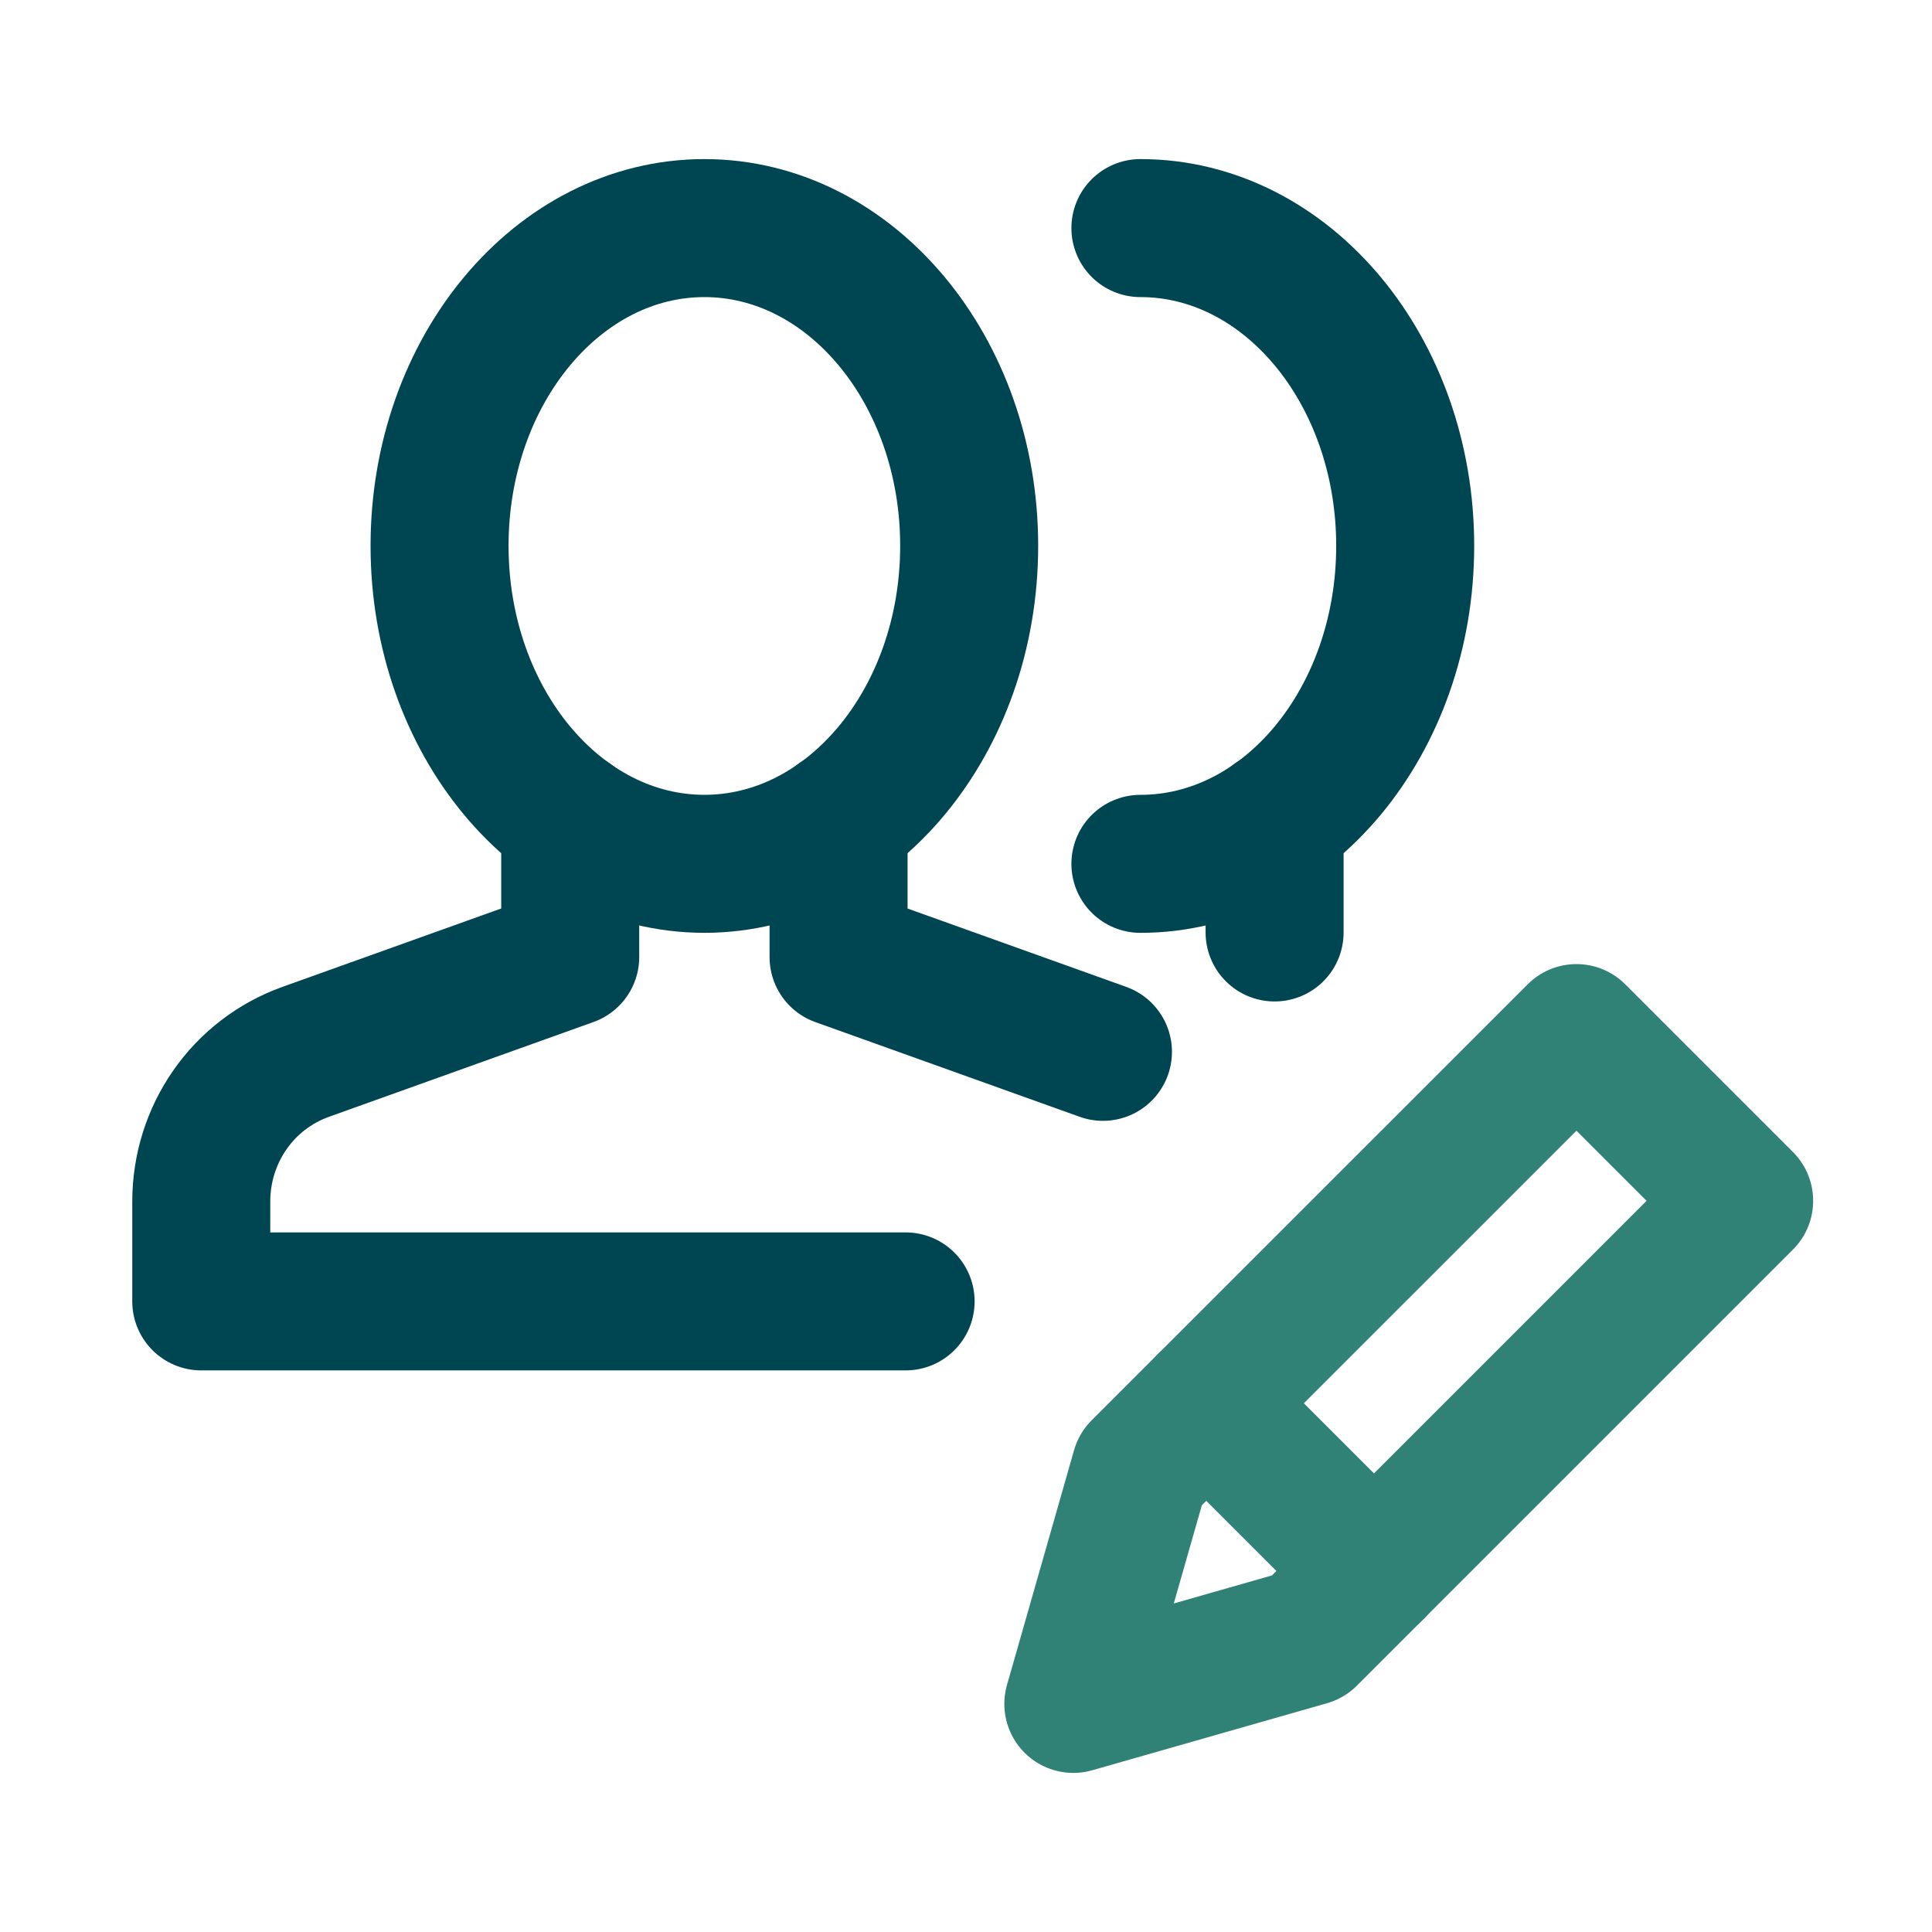 <svg width="70" height="70" viewBox="0 0 70 70" fill="none" xmlns="http://www.w3.org/2000/svg">
<g clip-path="url(#clip0_16_868)">
<path fill-rule="evenodd" clip-rule="evenodd" d="M47.396 59.306L38.889 61.736L41.319 53.229L57.118 37.431L63.194 43.507L47.396 59.306Z" stroke="#308276" stroke-width="5" stroke-linecap="round" stroke-linejoin="round"/>
<path d="M43.706 50.843L49.782 56.919" stroke="#308276" stroke-width="5" stroke-linecap="round" stroke-linejoin="round"/>
<path d="M39.962 38.11L30.383 34.678V29.705" stroke="#004652" stroke-width="5" stroke-linecap="round" stroke-linejoin="round"/>
<path d="M20.66 29.709V34.676L11.081 38.108C8.786 38.93 7.292 41.105 7.292 43.536V47.152H32.812" stroke="#004652" stroke-width="5" stroke-linecap="round" stroke-linejoin="round"/>
<path fill-rule="evenodd" clip-rule="evenodd" d="M35.115 19.775C35.115 26.138 30.818 31.298 25.522 31.298C20.221 31.298 15.926 26.138 15.926 19.775C15.926 13.419 20.221 8.264 25.522 8.264C30.818 8.264 35.115 13.419 35.115 19.775Z" stroke="#004652" stroke-width="5" stroke-linecap="round" stroke-linejoin="round"/>
<path d="M41.319 8.264C46.618 8.264 50.913 13.419 50.913 19.775C50.913 26.139 46.618 31.299 41.319 31.299" stroke="#004652" stroke-width="5" stroke-linecap="round" stroke-linejoin="round"/>
<path d="M46.181 33.785V29.706" stroke="#004652" stroke-width="5" stroke-linecap="round" stroke-linejoin="round"/>
</g>
<defs>
<clipPath id="clip0_16_868">
<rect width="70" height="70" fill="white"/>
</clipPath>
</defs>
</svg>
